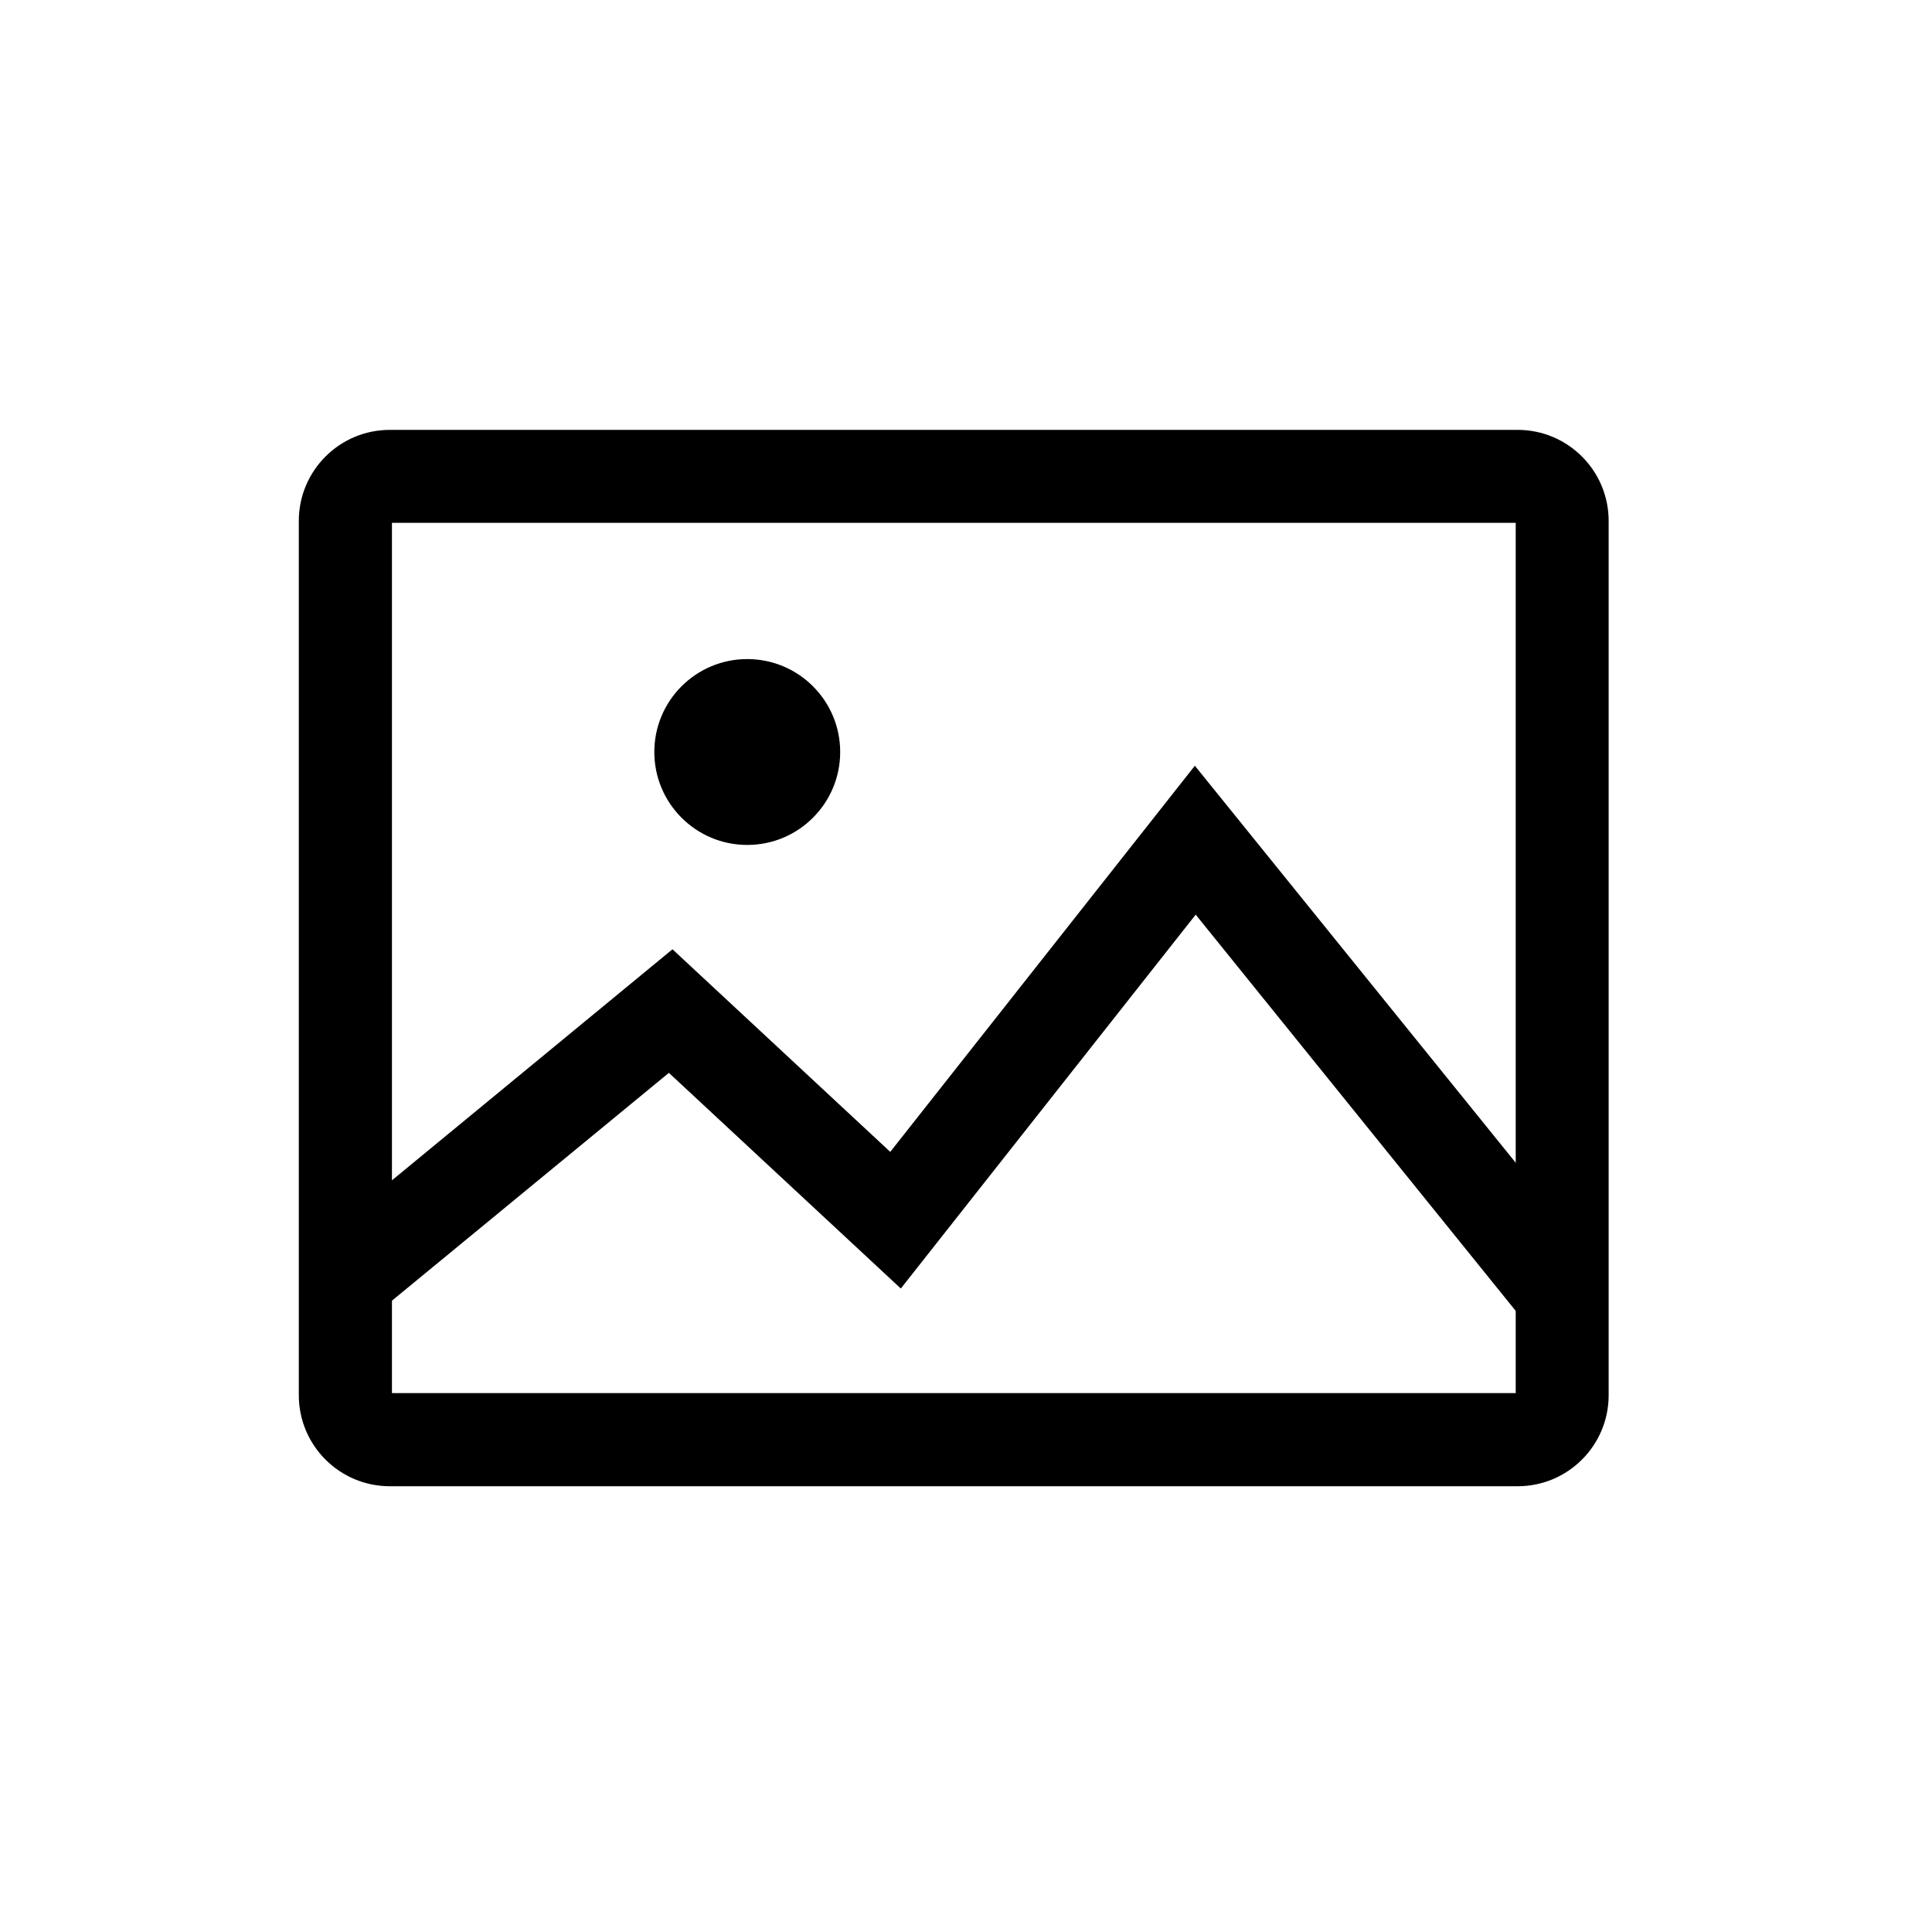 <?xml version="1.0" encoding="UTF-8"?>
<!-- The Best Svg Icon site in the world: iconSvg.co, Visit us! https://iconsvg.co -->
<svg fill="#000000" width="800px" height="800px" version="1.1" viewBox="144 144 512 512" xmlns="http://www.w3.org/2000/svg">
 <g>
  <path d="m545.68 282.55v230.63h-297.81v-230.63h297.81m0.504-24.629h-298.87c-13.324 0-24.125 10.805-24.125 24.125v231.7c0 13.324 10.805 24.125 24.125 24.125h298.87c13.324 0 24.125-10.805 24.125-24.125v-231.7c0-13.324-10.805-24.125-24.125-24.125z"/>
  <path d="m342.03 318.66c-13.602 0-24.629 11.027-24.629 24.629 0 13.602 11.027 24.629 24.629 24.629s24.629-11.027 24.629-24.629c0-13.602-11.027-24.629-24.629-24.629zm208.63 178.91-89.789-111.18-78.145 99.082-61.465-57.156-78.594 64.656-15.617-19.031 95.164-78.371 57.711 53.688 80.723-102.33 109.21 135.13z"/>
 </g>
</svg>